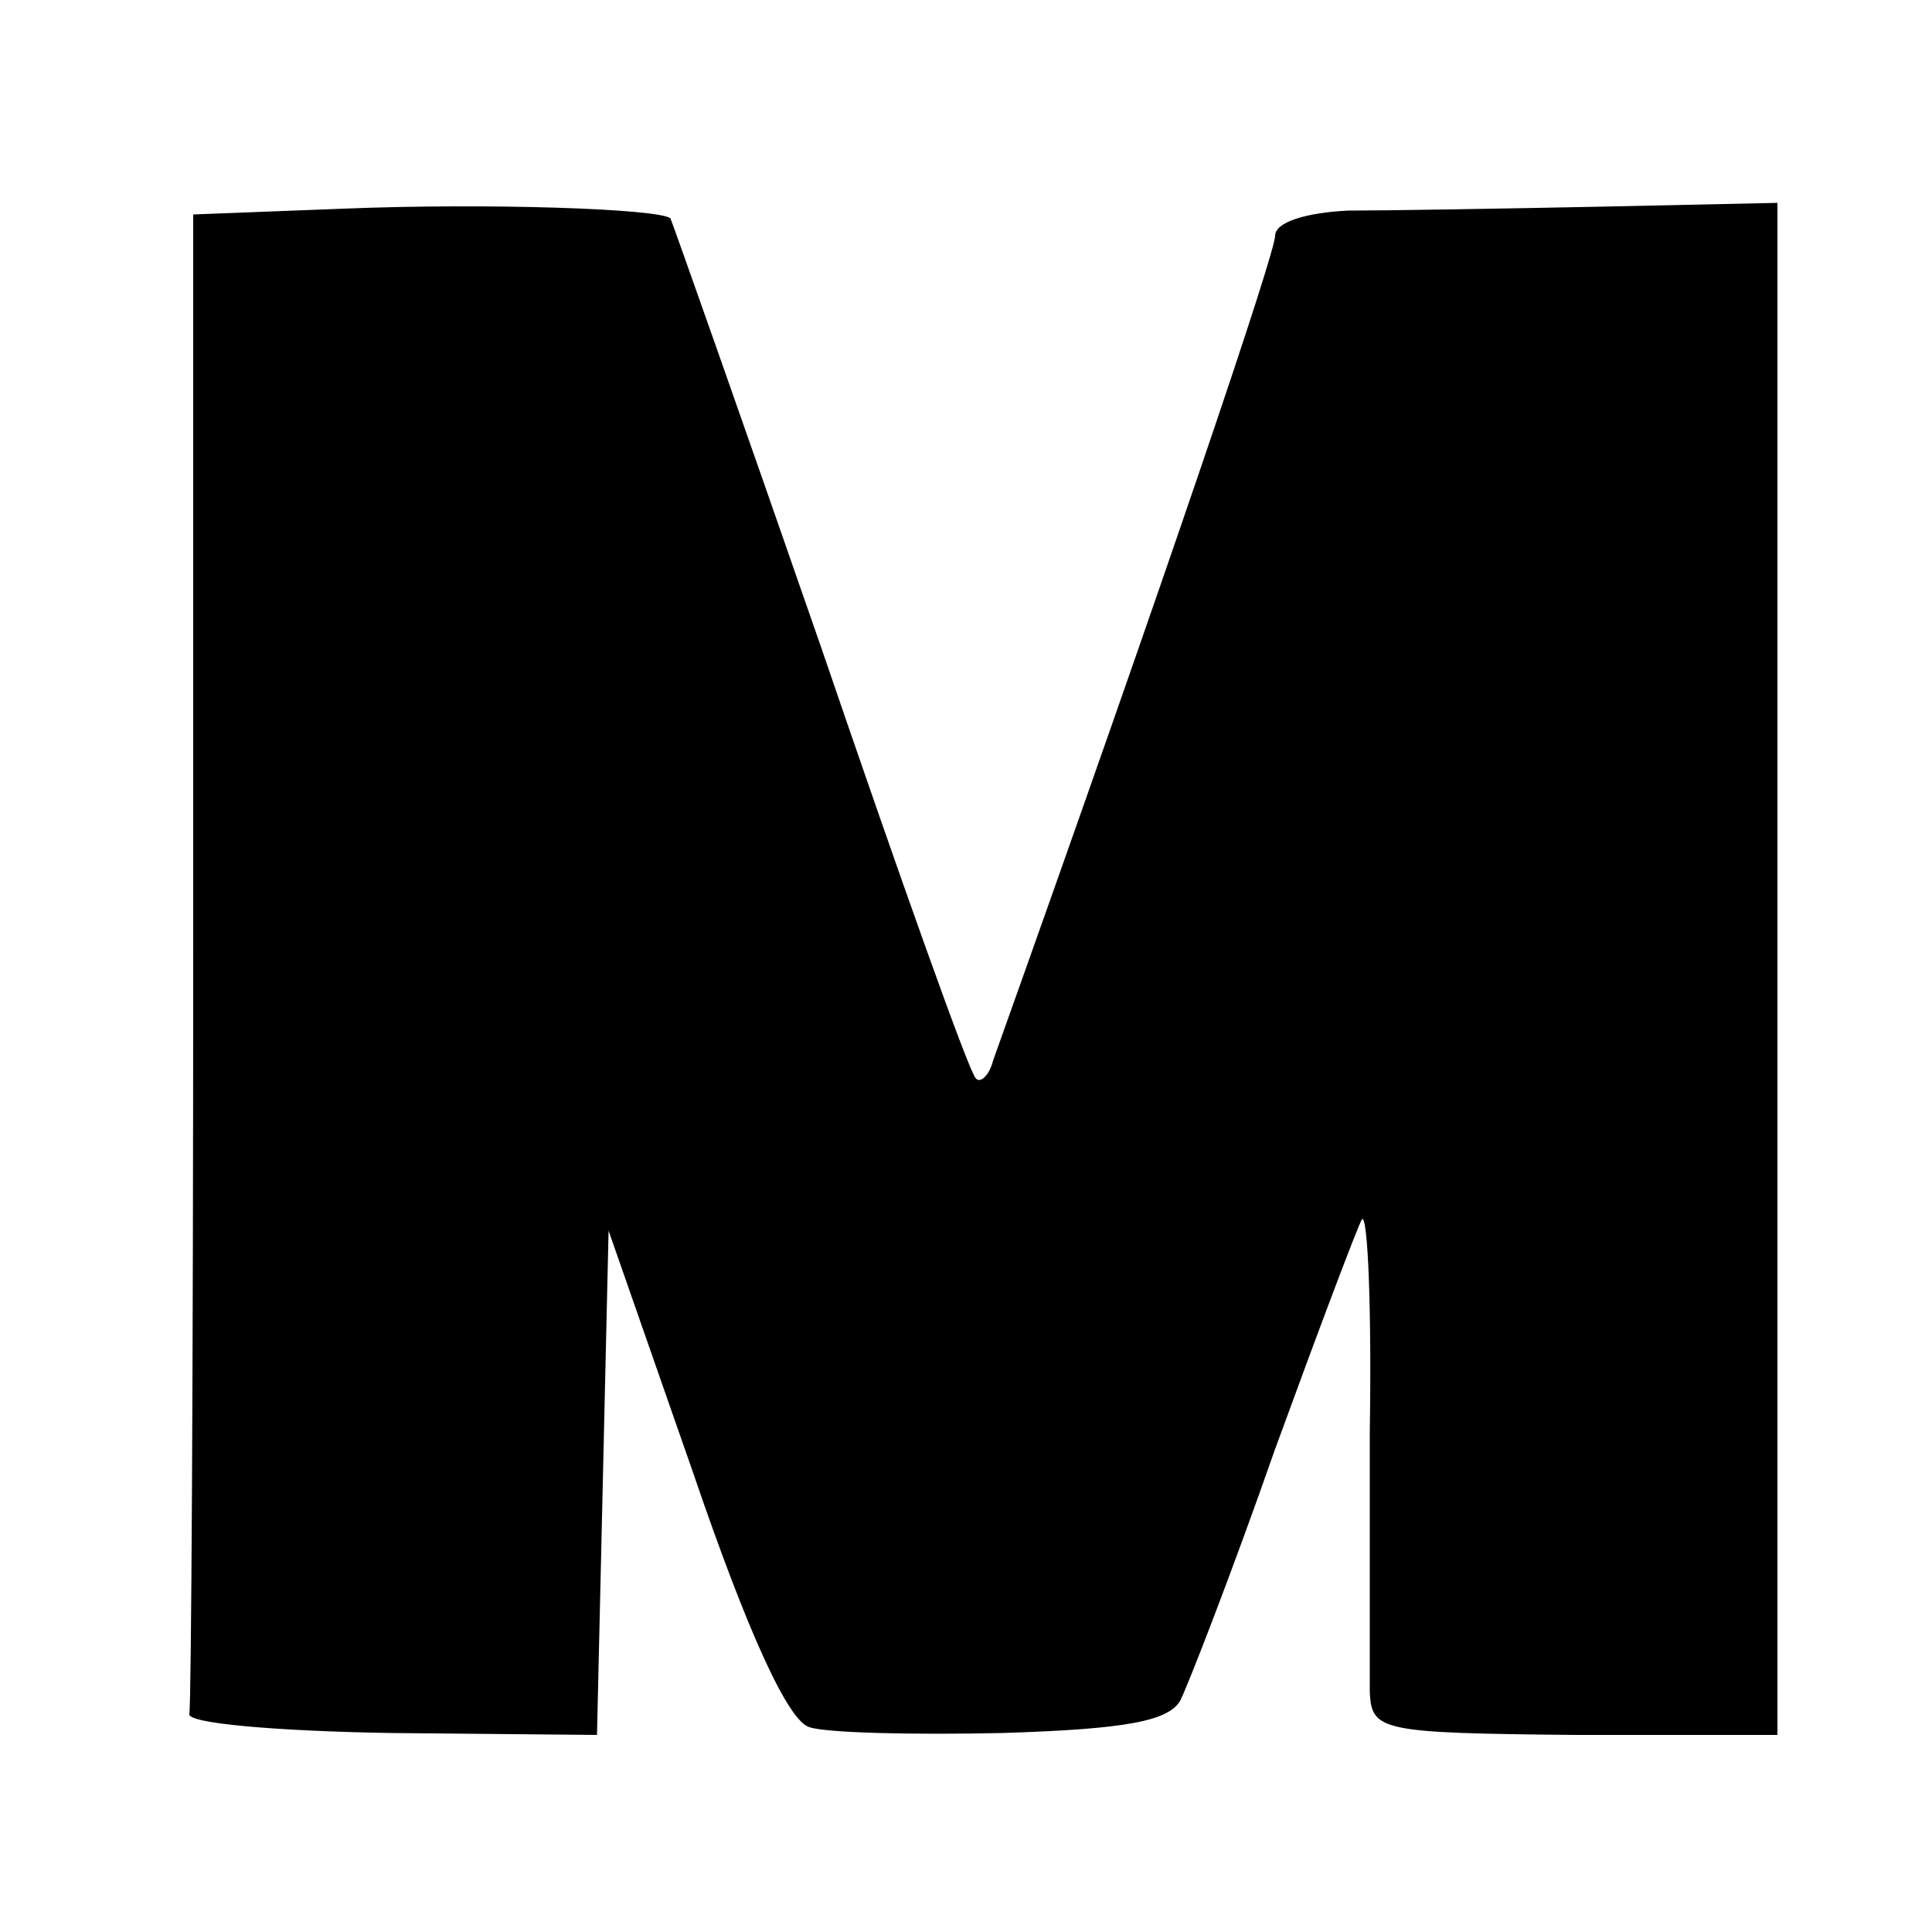 <?xml version="1.0" standalone="no"?>
<!DOCTYPE svg PUBLIC "-//W3C//DTD SVG 20010904//EN"
 "http://www.w3.org/TR/2001/REC-SVG-20010904/DTD/svg10.dtd">
<svg version="1.0" xmlns="http://www.w3.org/2000/svg"
 width="100pt" height="100pt" viewBox="0 0 100 100"
 preserveAspectRatio="xMidYMid meet">
<g transform="translate(0,100) scale(0.1,-0.1)"
fill="#000000" stroke="none">
<path d="M178 892 l-78 -3 0 -384 c0 -212 -1 -388 -2 -392 -2 -5 45 -9 104
-10 l107 -1 3 130 3 131 44 -126 c28 -82 49 -128 60 -131 9 -3 54 -4 100 -3
63 2 86 6 92 17 4 8 27 67 49 130 23 63 43 116 45 119 3 2 5 -47 4 -110 0 -63
0 -124 0 -135 1 -20 6 -21 106 -22 l105 0 0 396 0 397 -93 -2 c-50 -1 -109 -2
-129 -2 -22 -1 -38 -6 -38 -13 0 -9 -55 -172 -146 -427 -2 -8 -7 -12 -9 -9 -3
2 -39 103 -80 223 -42 121 -77 220 -78 222 -6 5 -95 8 -169 5z"/>
</g>
</svg>
